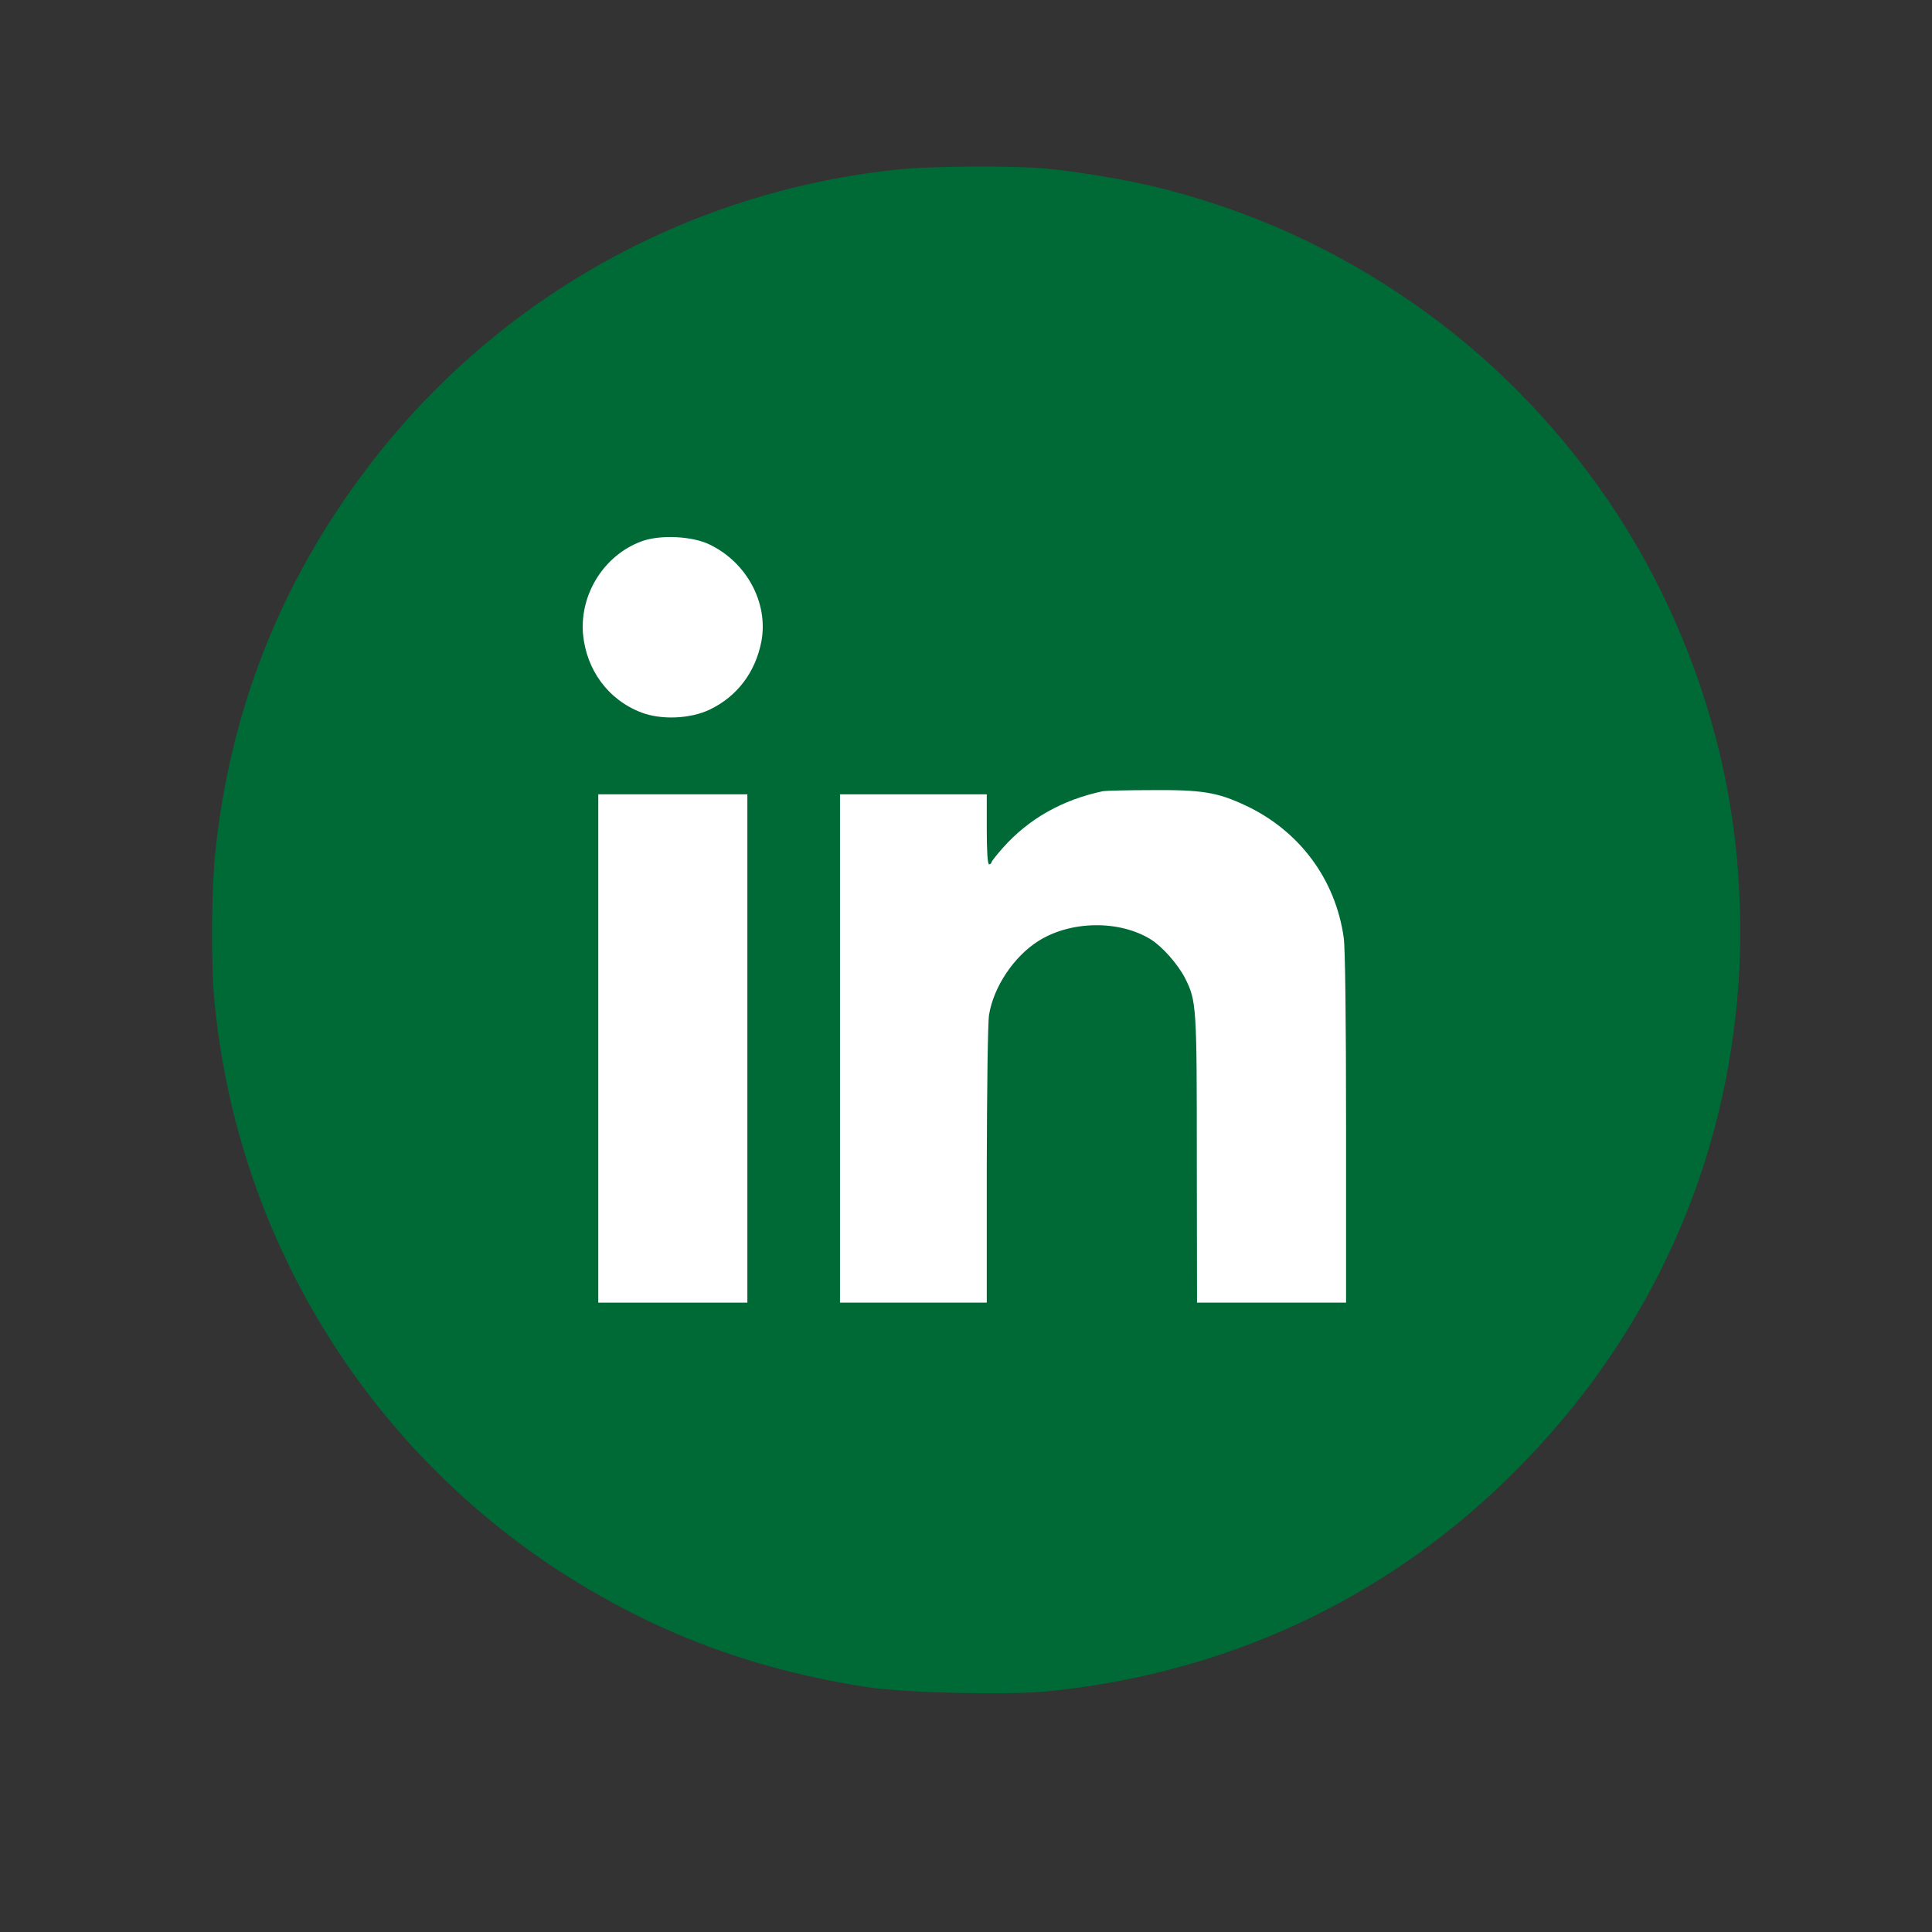 <svg xmlns="http://www.w3.org/2000/svg" width="48" height="48" viewBox="0 0 36 36" preserveAspectRatio="xMidYMid meet">
  <rect x="0" y="0" width="36" height="36" fill="#333333" stroke="none"/>
  <g>
    <path fill="#006a37" fill-rule="evenodd" d="M16.676 3.164C12.734 3.594 9.188 5.605 6.812 8.762C5.219 10.879 4.293 13.227 4.012 15.875C3.941 16.555 3.93 17.938 3.992 18.609C4.41 23.145 6.953 27.199 10.852 29.543C12.477 30.52 14.164 31.125 16.133 31.434C16.832 31.543 18.754 31.59 19.512 31.516C22.816 31.188 25.758 29.828 28.086 27.559C30.426 25.277 31.883 22.406 32.301 19.242C32.418 18.379 32.453 17.512 32.41 16.645C32.371 15.773 32.25 14.914 32.051 14.066C31.848 13.219 31.574 12.398 31.223 11.602C30.875 10.805 30.453 10.043 29.965 9.324C29.473 8.605 28.922 7.934 28.312 7.316C27.699 6.695 27.035 6.137 26.32 5.641C25.605 5.145 24.855 4.715 24.062 4.355C23.27 3.996 22.449 3.711 21.602 3.5C21.031 3.355 20.074 3.195 19.484 3.141C18.828 3.082 17.305 3.094 16.676 3.164z"/>
    <path fill="#ffffff" d="M11.957 10.086C11.262 10.34 10.805 11.062 10.863 11.805C10.922 12.484 11.336 13.043 11.953 13.277C12.324 13.418 12.863 13.395 13.223 13.223C13.738 12.977 14.078 12.523 14.188 11.949C14.32 11.234 13.914 10.477 13.219 10.145C12.895 9.988 12.297 9.961 11.957 10.086z"/>
    <path fill="#ffffff" d="M20.555 14.742C19.797 14.902 19.172 15.254 18.688 15.797C18.57 15.93 18.473 16.055 18.473 16.07C18.473 16.09 18.453 16.105 18.43 16.105C18.402 16.105 18.387 15.859 18.387 15.453L18.387 14.801H15.652V24.273H18.387V21.715C18.391 20.258 18.406 19.051 18.43 18.906C18.516 18.387 18.891 17.824 19.348 17.535C19.953 17.152 20.863 17.141 21.449 17.508C21.664 17.645 21.945 17.965 22.078 18.219C22.297 18.652 22.301 18.738 22.301 21.609L22.305 24.273H25.082V21.035C25.082 19.004 25.066 17.676 25.039 17.477C24.887 16.387 24.215 15.48 23.207 15.008C22.684 14.762 22.395 14.715 21.453 14.723C21.008 14.723 20.602 14.734 20.555 14.742z"/>
    <path fill="#ffffff" d="M11.148 19.535V24.273H13.926V14.801H11.148z"/>
  </g>
</svg>
